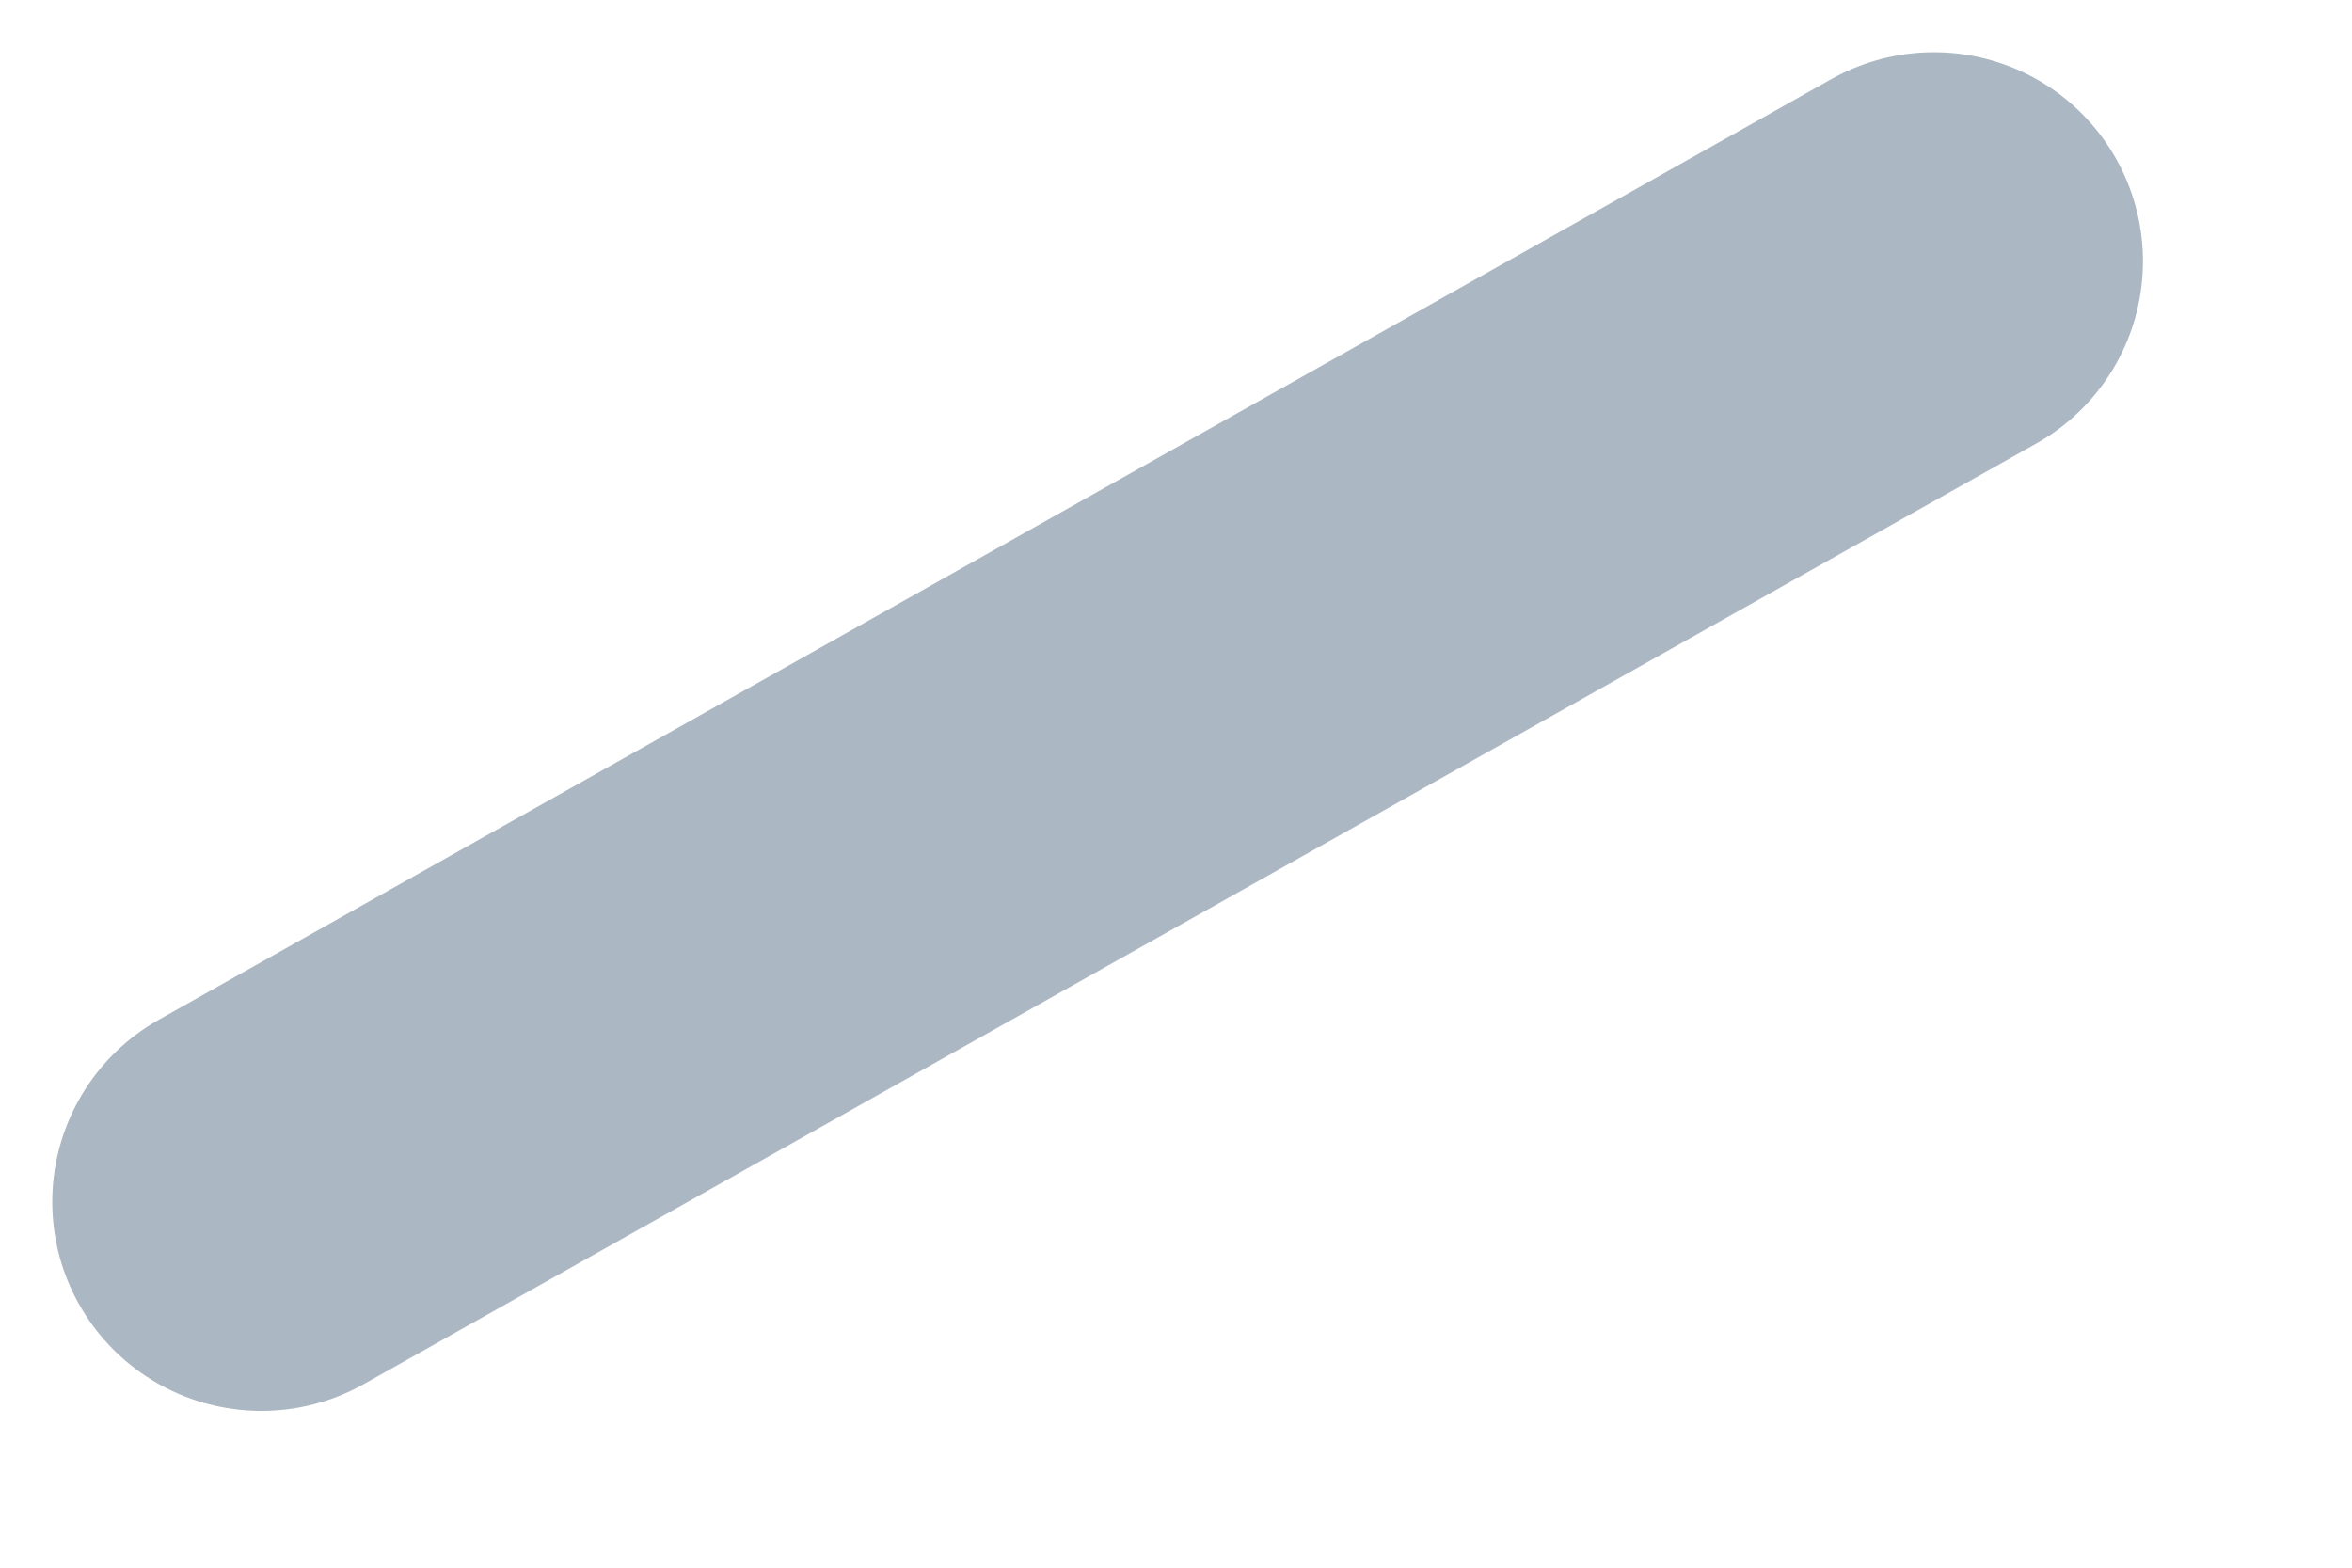 <?xml version="1.0" encoding="utf-8"?>
<svg xmlns="http://www.w3.org/2000/svg" fill="none" height="100%" overflow="visible" preserveAspectRatio="none" style="display: block;" viewBox="0 0 9 6" width="100%">
<path d="M7.4 1L1 4.6" id="Vector" stroke="#ABB7C2" stroke-linecap="round" stroke-width="1.6"/>
</svg>